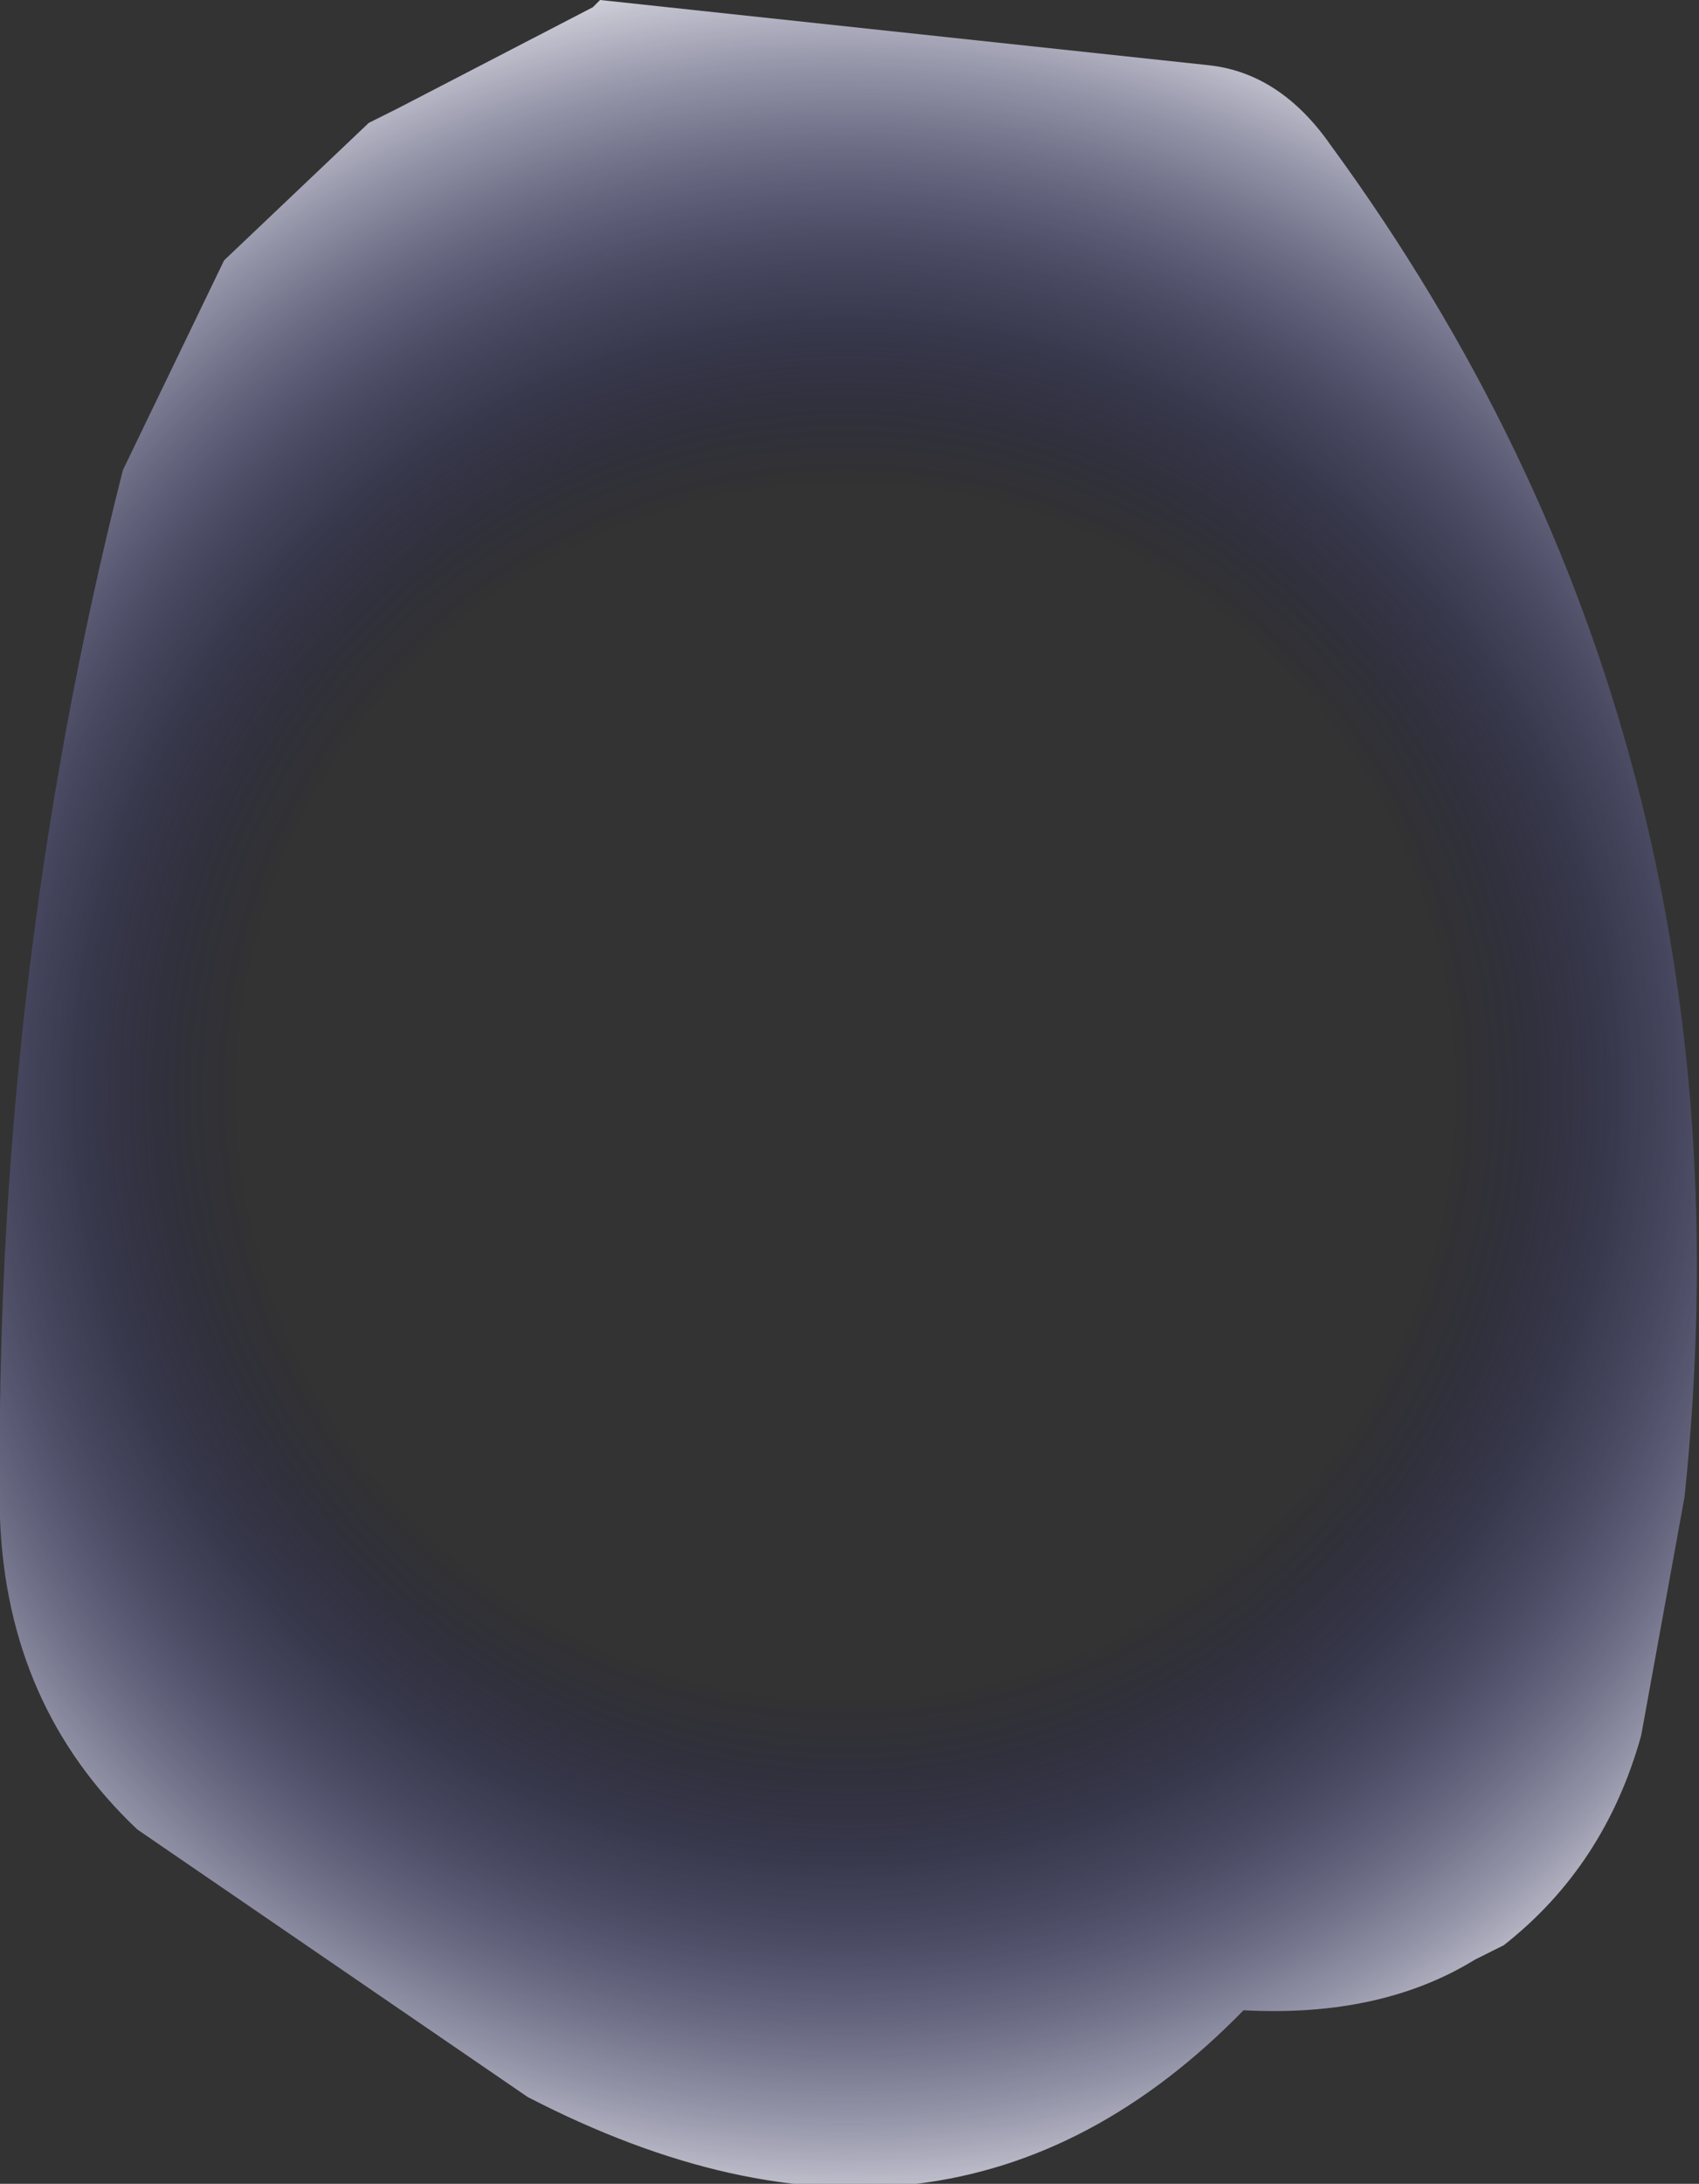 <?xml version="1.0" encoding="UTF-8" standalone="no"?>
<svg xmlns:xlink="http://www.w3.org/1999/xlink" height="15.1px" width="11.75px" xmlns="http://www.w3.org/2000/svg">
  <rect width="100%" height="100%" fill="#333333" stroke="none"/>
  <g transform="matrix(1.0, 0.0, 0.0, 1.0, 6.7, 8.0)">
    <path d="M2.5 -7.0 Q5.5 -2.9 4.95 2.35 L4.65 4.0 Q4.4 4.9 3.7 5.45 L3.5 5.55 Q2.85 5.95 1.9 5.9 -0.15 8.0 -3.05 6.5 L-5.75 4.65 Q-6.65 3.8 -6.7 2.5 -6.75 -1.2 -5.85 -4.75 L-5.15 -6.2 -4.15 -7.15 -3.95 -7.25 -2.6 -7.95 -2.55 -8.0 1.65 -7.55 Q2.15 -7.5 2.5 -7.0" fill="url(#gradient0)" fill-rule="evenodd" stroke="none"/>
  </g>
  <defs>
    <radialGradient cx="0" cy="0" gradientTransform="matrix(0.01, 0.0, 0.0, 0.01, -0.85, -0.45)" gradientUnits="userSpaceOnUse" id="gradient0" r="819.2" spreadMethod="pad">
      <stop offset="0.51" stop-color="#000066" stop-opacity="0.0"/>
      <stop offset="1.0" stop-color="#ffffff"/>
    </radialGradient>
  </defs>
</svg>
